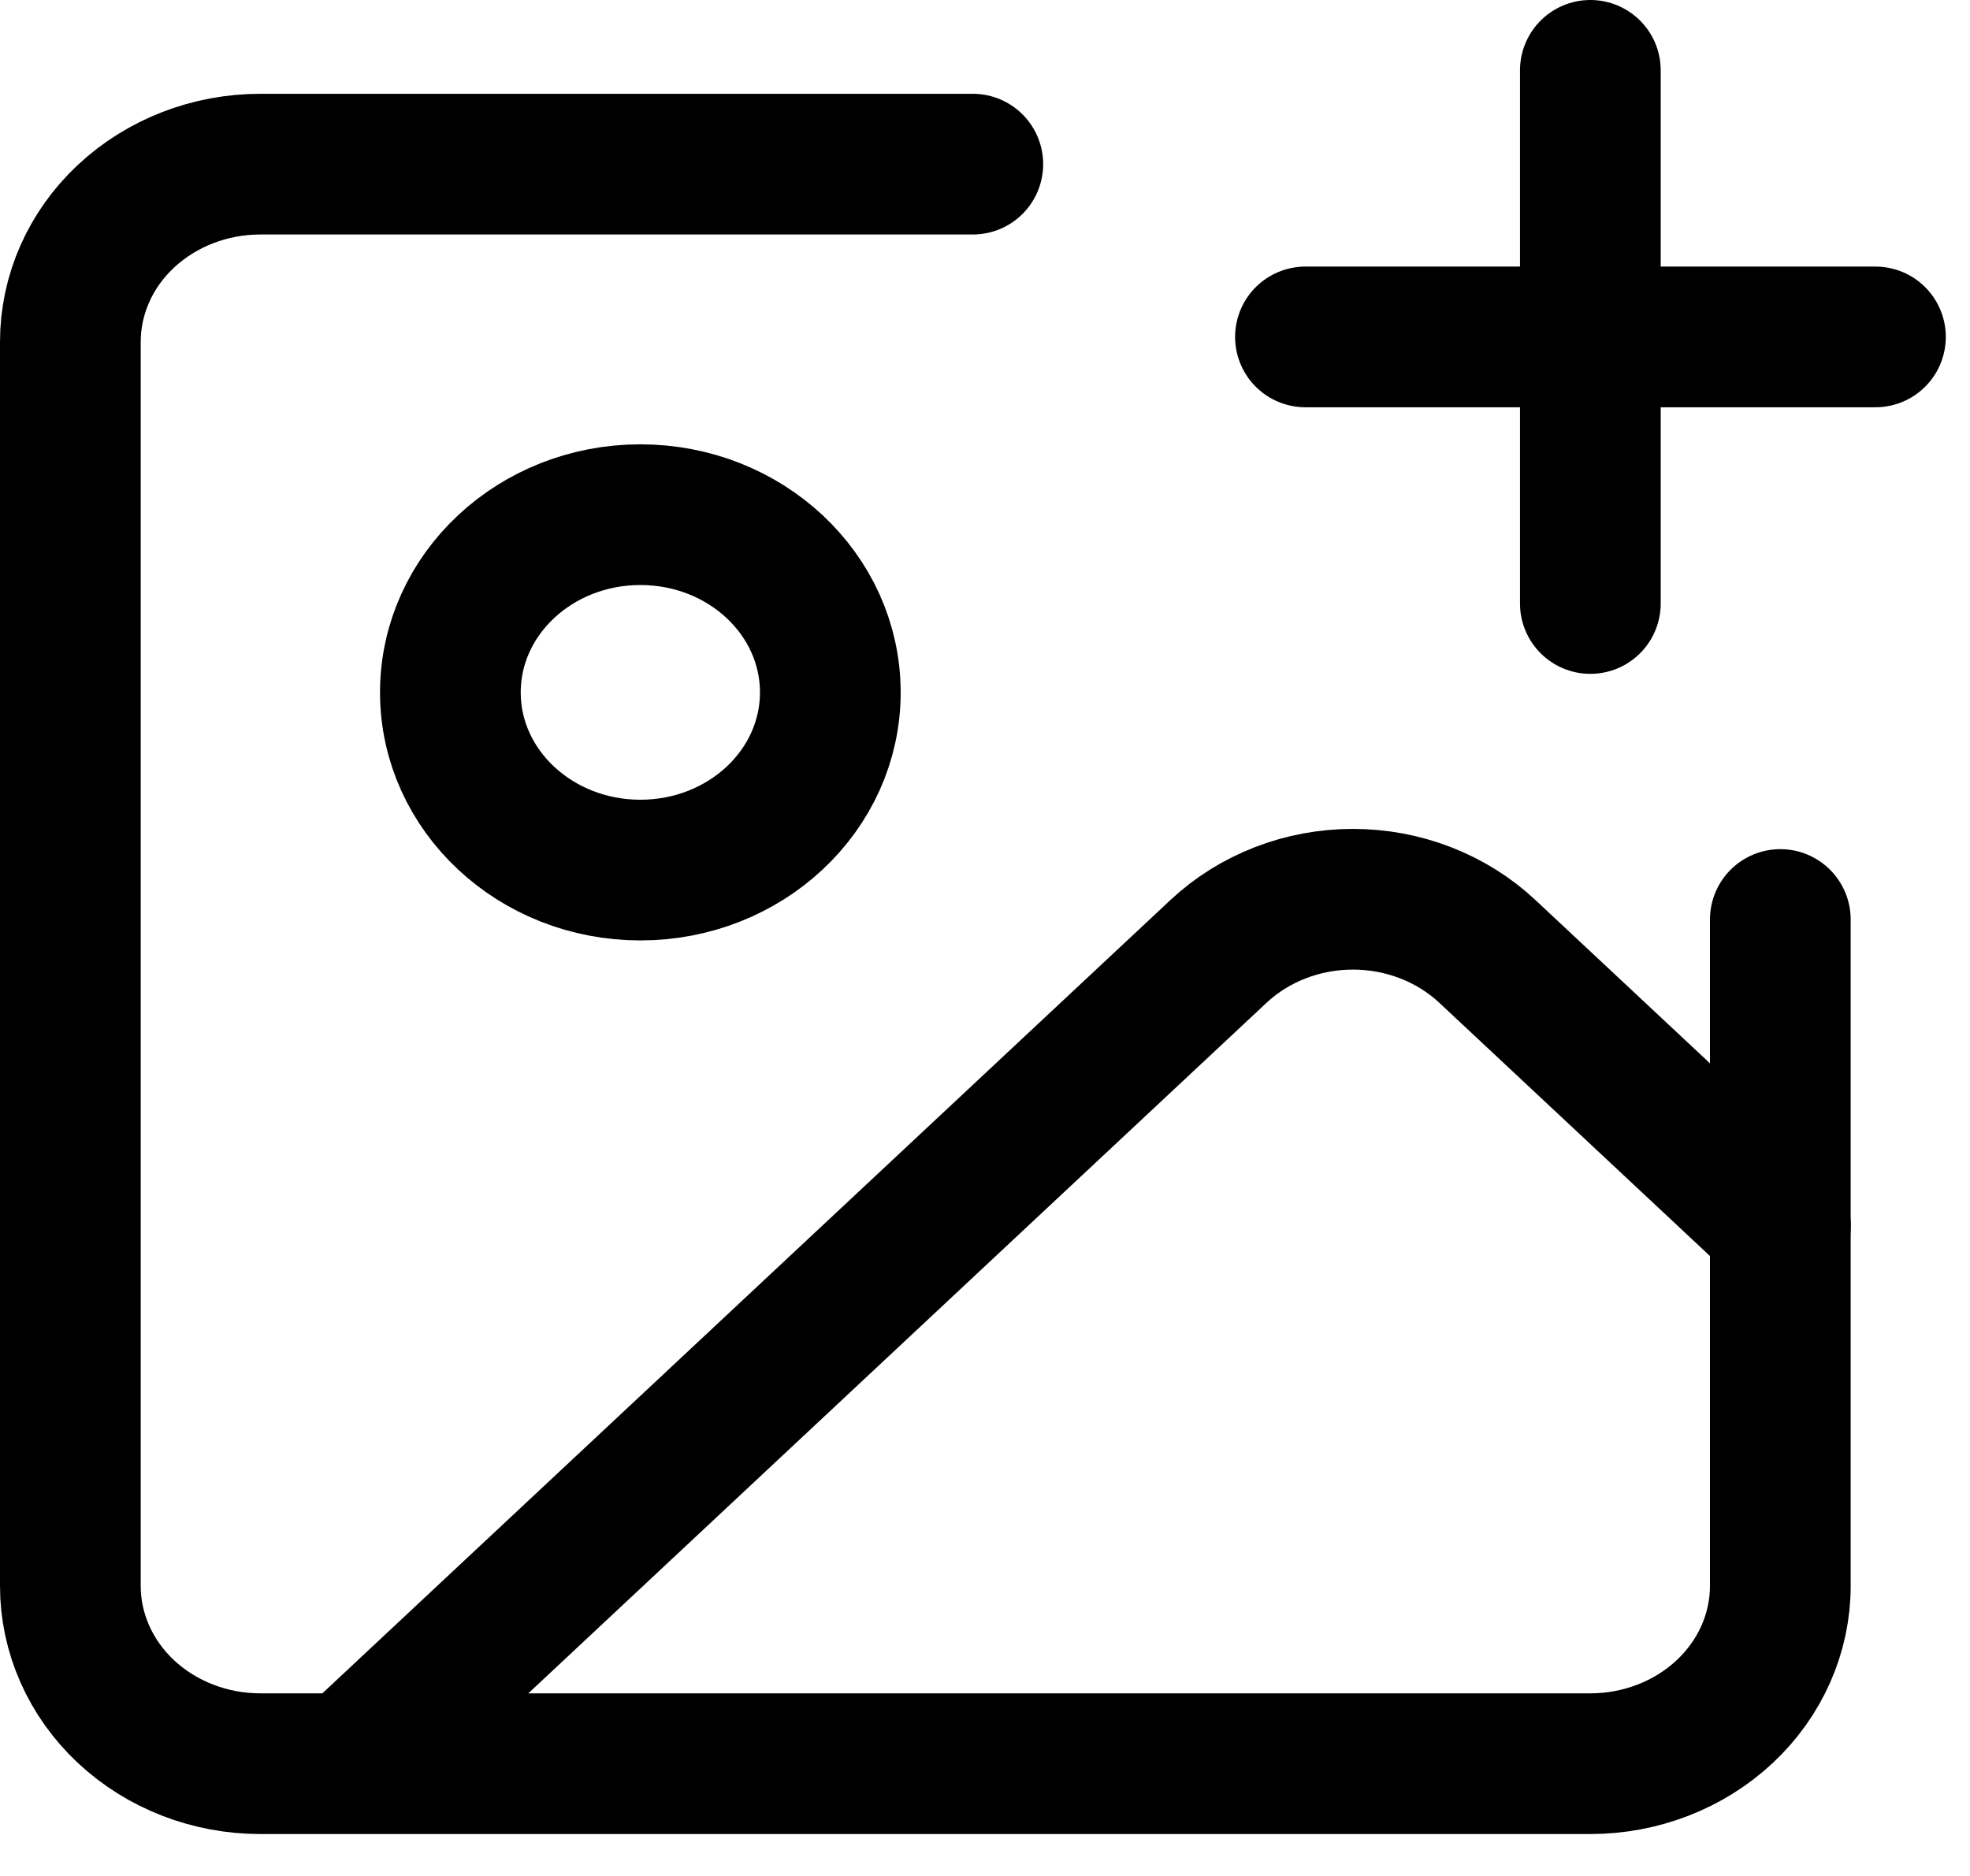 <?xml version="1.0" encoding="UTF-8"?>
<svg xmlns="http://www.w3.org/2000/svg" width="21" height="20" viewBox="0 0 21 20" fill="none">
  <path d="M13.916 3.592H19.992" stroke="black" stroke-width="1.5" stroke-linecap="round" stroke-linejoin="round"></path>
  <path d="M16.953 0.75V6.434" stroke="black" stroke-width="1.5" stroke-linecap="round" stroke-linejoin="round"></path>
  <path d="M18.978 9.803V16.908C18.978 17.41 18.765 17.892 18.385 18.248C18.005 18.603 17.49 18.803 16.953 18.803H2.775C2.238 18.803 1.723 18.603 1.343 18.248C0.963 17.892 0.75 17.41 0.75 16.908V3.645C0.75 3.142 0.963 2.66 1.343 2.305C1.723 1.95 2.238 1.75 2.775 1.75H10.37" stroke="black" stroke-width="1.5" stroke-linecap="round" stroke-linejoin="round"></path>
  <path d="M18.979 13.066L15.854 10.142C15.474 9.787 14.959 9.587 14.422 9.587C13.885 9.587 13.37 9.787 12.99 10.142L3.789 18.75" stroke="black" stroke-width="1.5" stroke-linecap="round" stroke-linejoin="round"></path>
  <path d="M6.826 9.276C7.945 9.276 8.851 8.428 8.851 7.382C8.851 6.335 7.945 5.487 6.826 5.487C5.708 5.487 4.801 6.335 4.801 7.382C4.801 8.428 5.708 9.276 6.826 9.276Z" stroke="black" stroke-width="1.5" stroke-linecap="round" stroke-linejoin="round"></path>
</svg>
